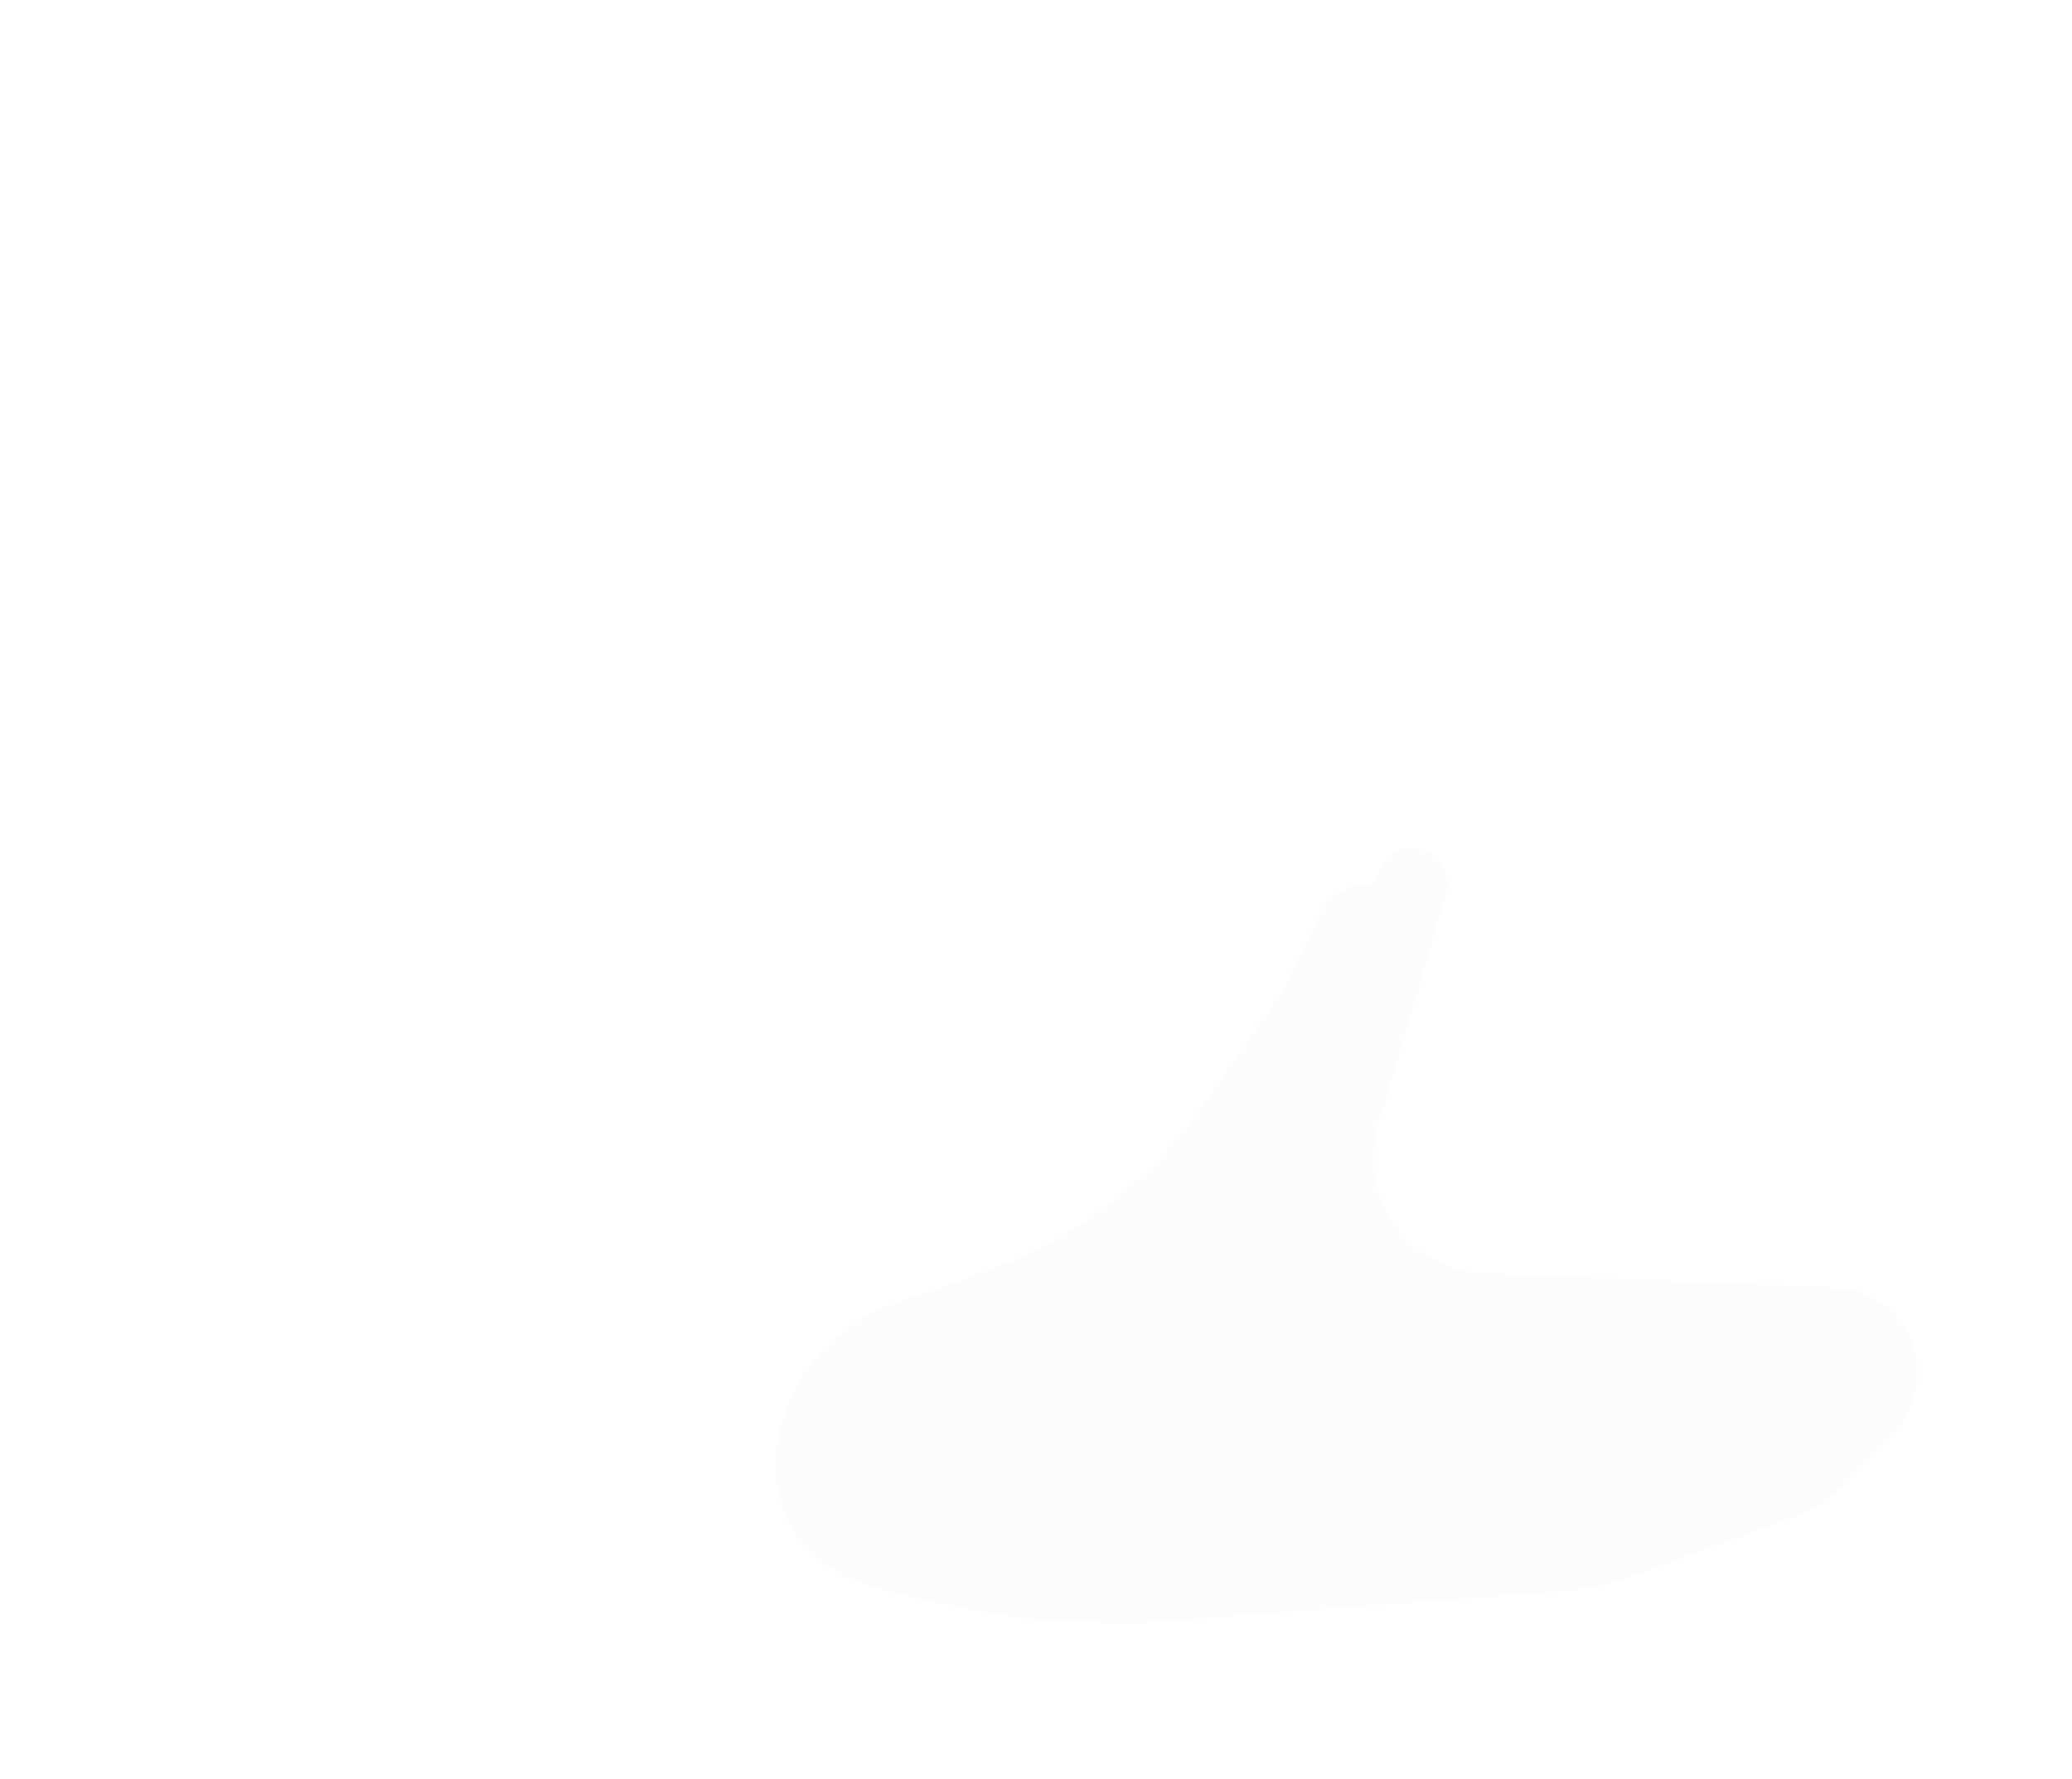 <?xml version="1.0" encoding="utf-8"?>
<svg xmlns="http://www.w3.org/2000/svg" fill="none" height="100%" overflow="visible" preserveAspectRatio="none" style="display: block;" viewBox="0 0 948 814" width="100%">
<g filter="url(#filter0_f_0_104879)" id="Bg light effect">
<g filter="url(#filter1_d_0_104879)" id="Vector 2914">
<path d="M244.752 588.985H387.848C465.699 588.985 537.887 548.293 578.194 481.689L629.983 396.109L566.656 528.353L541.821 595.406L533.148 615.145C526.935 629.285 521.741 643.852 517.608 658.733L507.11 685.43L492.773 718.957C484.08 737.068 463.923 746.652 444.389 741.964L97.5 658.713C79.263 654.336 67.618 636.48 70.966 618.027C74.017 601.211 88.66 588.985 105.75 588.985H130.424H244.752Z" fill="white"/>
</g>
<g filter="url(#filter2_dddd_0_104879)" id="Vector 2913">
<path d="M582.799 517.177L631.217 398.401C637.896 382.018 662.269 386.795 662.269 404.487C662.269 406.02 662.051 407.545 661.62 409.017L630.447 515.512C620.597 549.165 645.831 582.844 680.895 582.844L839.886 589.326C853.594 589.885 865.999 597.61 872.546 609.665C880.468 624.251 878.283 642.254 867.102 654.521L848.866 674.527C840.554 683.646 830.173 690.634 818.597 694.905L747.624 721.085C737.127 724.957 726.14 727.347 714.982 728.184L511.835 743.431C499.426 744.363 491.147 730.888 497.586 720.239C498.101 719.386 498.532 718.485 498.873 717.549L511.54 682.718C514.299 675.13 518.934 668.364 525.013 663.05C533.087 655.992 538.555 646.426 540.54 635.887L544.306 615.894L559.827 569.95L582.799 517.177Z" fill="#FCFCFD"/>
</g>
<path d="M606.015 592.316L651.467 437.357C652.001 435.533 652.333 433.657 652.454 431.761C654.266 403.499 615.75 393.478 603.558 419.039L588.394 450.828C587.629 452.433 586.732 453.973 585.715 455.432L549.829 506.879C542.166 517.865 533.424 528.057 523.733 537.304C504.153 555.988 481.001 570.525 455.666 580.043L422.999 592.316L419.74 593.107C347.451 610.647 328.478 706.914 400.265 726.407C453.159 740.77 488.082 743.693 510.856 742.178C539.529 740.269 556.461 715.446 567.19 688.787L606.015 592.316Z" fill="#FCFCFD" id="Vector 2916"/>
</g>
<defs>
<filter color-interpolation-filters="sRGB" filterUnits="userSpaceOnUse" height="890" id="filter0_f_0_104879" width="960.779" x="-5" y="-70">
<feFlood flood-opacity="0" result="BackgroundImageFix"/>
<feBlend in="SourceGraphic" in2="BackgroundImageFix" mode="normal" result="shape"/>
<feGaussianBlur result="effect1_foregroundBlur_0_104879" stdDeviation="35"/>
</filter>
<filter color-interpolation-filters="sRGB" filterUnits="userSpaceOnUse" height="404.821" id="filter1_d_0_104879" width="617.375" x="41.501" y="367.217">
<feFlood flood-opacity="0" result="BackgroundImageFix"/>
<feColorMatrix in="SourceAlpha" result="hardAlpha" type="matrix" values="0 0 0 0 0 0 0 0 0 0 0 0 0 0 0 0 0 0 127 0"/>
<feOffset/>
<feGaussianBlur stdDeviation="14.446"/>
<feColorMatrix type="matrix" values="0 0 0 0 1 0 0 0 0 0.733 0 0 0 0 0.471 0 0 0 1 0"/>
<feBlend in2="BackgroundImageFix" mode="normal" result="effect1_dropShadow_0_104879"/>
<feBlend in="SourceGraphic" in2="effect1_dropShadow_0_104879" mode="normal" result="shape"/>
</filter>
<filter color-interpolation-filters="sRGB" filterUnits="userSpaceOnUse" height="470.701" id="filter2_dddd_0_104879" width="497.495" x="437.562" y="330.561">
<feFlood flood-opacity="0" result="BackgroundImageFix"/>
<feColorMatrix in="SourceAlpha" result="hardAlpha" type="matrix" values="0 0 0 0 0 0 0 0 0 0 0 0 0 0 0 0 0 0 127 0"/>
<feOffset/>
<feGaussianBlur stdDeviation="2.064"/>
<feColorMatrix type="matrix" values="0 0 0 0 0.573 0 0 0 0 0.8 0 0 0 0 0.953 0 0 0 1 0"/>
<feBlend in2="BackgroundImageFix" mode="normal" result="effect1_dropShadow_0_104879"/>
<feColorMatrix in="SourceAlpha" result="hardAlpha" type="matrix" values="0 0 0 0 0 0 0 0 0 0 0 0 0 0 0 0 0 0 127 0"/>
<feOffset/>
<feGaussianBlur stdDeviation="4.127"/>
<feColorMatrix type="matrix" values="0 0 0 0 0.573 0 0 0 0 0.8 0 0 0 0 0.953 0 0 0 1 0"/>
<feBlend in2="effect1_dropShadow_0_104879" mode="normal" result="effect2_dropShadow_0_104879"/>
<feColorMatrix in="SourceAlpha" result="hardAlpha" type="matrix" values="0 0 0 0 0 0 0 0 0 0 0 0 0 0 0 0 0 0 127 0"/>
<feOffset/>
<feGaussianBlur stdDeviation="14.446"/>
<feColorMatrix type="matrix" values="0 0 0 0 0.573 0 0 0 0 0.8 0 0 0 0 0.953 0 0 0 1 0"/>
<feBlend in2="effect2_dropShadow_0_104879" mode="normal" result="effect3_dropShadow_0_104879"/>
<feColorMatrix in="SourceAlpha" result="hardAlpha" type="matrix" values="0 0 0 0 0 0 0 0 0 0 0 0 0 0 0 0 0 0 127 0"/>
<feOffset/>
<feGaussianBlur stdDeviation="28.892"/>
<feColorMatrix type="matrix" values="0 0 0 0 0.573 0 0 0 0 0.8 0 0 0 0 0.953 0 0 0 1 0"/>
<feBlend in2="effect3_dropShadow_0_104879" mode="normal" result="effect4_dropShadow_0_104879"/>
<feBlend in="SourceGraphic" in2="effect4_dropShadow_0_104879" mode="normal" result="shape"/>
</filter>
</defs>
</svg>